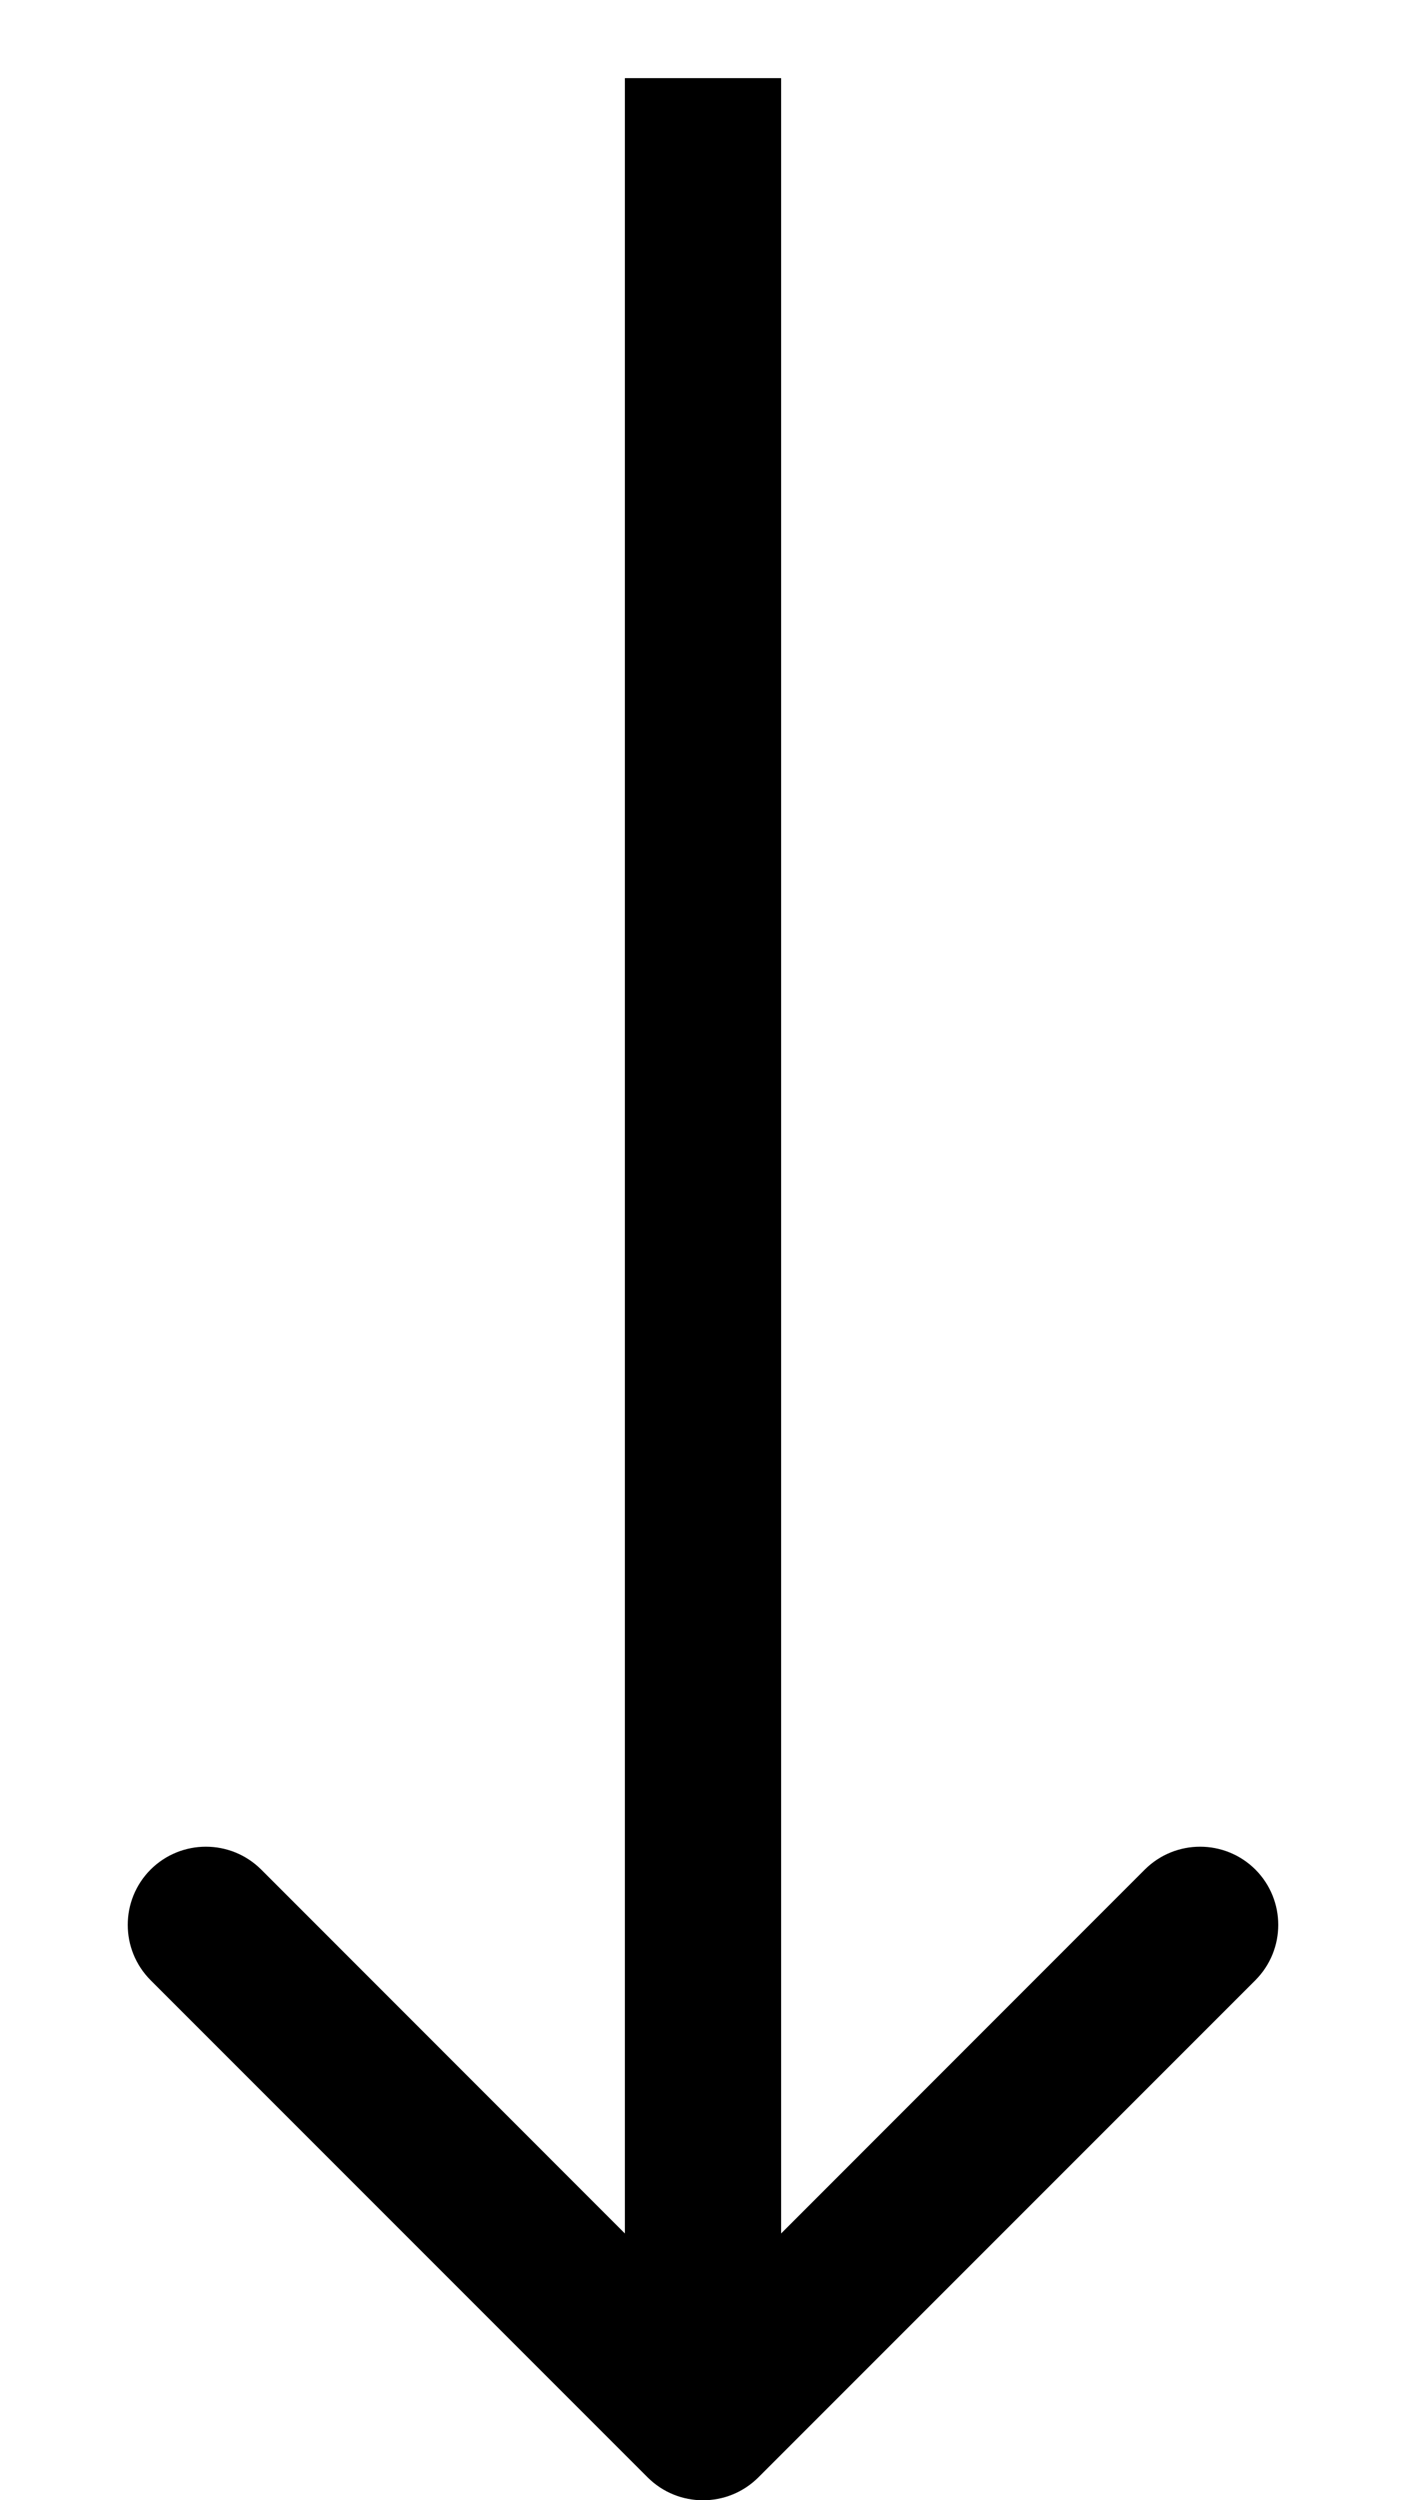 <svg width="9" height="16" viewBox="0 0 9 16" fill="none" xmlns="http://www.w3.org/2000/svg">
<path d="M4.146 15.854C4.342 16.049 4.658 16.049 4.854 15.854L8.036 12.672C8.231 12.476 8.231 12.16 8.036 11.964C7.84 11.769 7.524 11.769 7.328 11.964L4.5 14.793L1.672 11.964C1.476 11.769 1.16 11.769 0.964 11.964C0.769 12.16 0.769 12.476 0.964 12.672L4.146 15.854ZM4 0.5L4 15.5H5L5 0.5L4 0.5Z" fill="black"/>
</svg>
